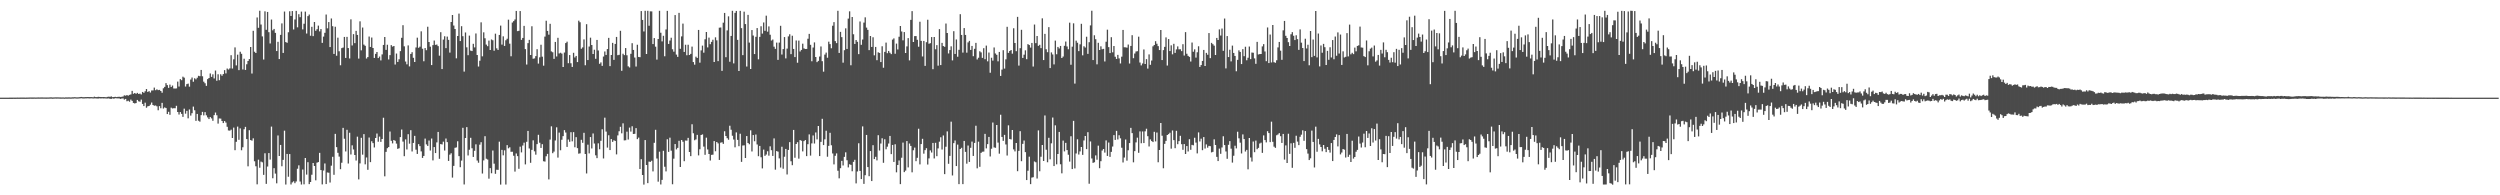 <?xml version="1.0" encoding="UTF-8"?>
<svg xmlns="http://www.w3.org/2000/svg" width="1920" height="150">
  <path d="M0 75.000h1v1.000H0zM1 75.000h1v1.000H1zM2 75.000h1v1.000H2zM3 75.000h1v1.000H3zM4 75.000h1v1.000H4zM5 74.998h1v1.000H5zM6 74.989h1v1.000H6zM7 74.968h1v1.000H7zM8 74.975h1v1.000H8zM9 74.958h1v1.000H9zM10 74.937h1v1.000H10zM11 74.957h1v1.000H11zM12 74.933h1v1.000H12zM13 74.920h1v1.000H13zM14 74.939h1v1.000H14zM15 74.912h1v1.000H15zM16 74.905h1v1.000H16zM17 74.923h1v1.000H17zM18 74.916h1v1.000H18zM19 74.941h1v1.000H19zM20 74.927h1v1.000H20zM21 74.879h1v1.000H21zM22 74.872h1v1.000H22zM23 74.846h1v1.000H23zM24 74.858h1v1.000H24zM25 74.859h1v1.000H25zM26 74.853h1v1.000H26zM27 74.904h1v1.000H27zM28 74.840h1v1.000H28zM29 74.815h1v1.000H29zM30 74.844h1v1.000H30zM31 74.816h1v1.000H31zM32 74.807h1v1.000H32zM33 74.845h1v1.000H33zM34 74.845h1v1.000H34zM35 74.857h1v1.000H35zM36 74.839h1v1.000H36zM37 74.830h1v1.000H37zM38 74.774h1v1.000H38zM39 74.756h1v1.000H39zM40 74.866h1v1.000H40zM41 74.797h1v1.000H41zM42 74.749h1v1.000H42zM43 74.753h1v1.000H43zM44 74.737h1v1.000H44zM45 74.782h1v1.000H45zM46 74.805h1v1.000H46zM47 74.852h1v1.000H47zM48 74.781h1v1.000H48zM49 74.900h1v1.000H49zM50 74.772h1v1.000H50zM51 74.825h1v1.000H51zM52 74.776h1v1.000H52zM53 74.771h1v1.000H53zM54 74.833h1v1.000H54zM55 74.710h1v1.000H55zM56 74.706h1v1.000H56zM57 74.595h1v1.000H57zM58 74.738h1v1.000H58zM59 74.729h1v1.000H59zM60 74.681h1v1.000H60zM61 74.535h1v1.040H61zM62 74.468h1v1.000H62zM63 74.608h1v1.000H63zM64 74.668h1v1.000H64zM65 74.572h1v1.000H65zM66 74.529h1v1.052H66zM67 74.492h1v1.000H67zM68 74.550h1v1.048H68zM69 74.558h1v1.000H69zM70 74.527h1v1.000H70zM71 74.698h1v1.000H71zM72 74.264h1v1.288H72zM73 74.552h1v1.000H73zM74 74.544h1v1.131H74zM75 74.334h1v1.342H75zM76 74.465h1v1.079H76zM77 74.490h1v1.112H77zM78 74.530h1v1.000H78zM79 74.493h1v1.119H79zM80 74.569h1v1.000H80zM81 74.678h1v1.000H81zM82 74.381h1v1.285H82zM83 74.265h1v1.321H83zM84 74.336h1v1.536H84zM85 74.027h1v1.905H85zM86 74.594h1v1.000H86zM87 74.472h1v1.333H87zM88 74.362h1v1.033H88zM89 74.528h1v1.000H89zM90 74.397h1v1.171H90zM91 74.317h1v1.277H91zM92 74.428h1v1.577H92zM93 74.365h1v1.324H93zM94 74.079h1v1.511H94zM95 73.218h1v3.252H95zM96 73.465h1v2.519H96zM97 72.992h1v4.761H97zM98 73.463h1v3.887H98zM99 72.860h1v5.249H99zM100 72.498h1v3.986H100zM101 69.790h1v7.697H101zM102 72.020h1v7.021H102zM103 71.436h1v8.029H103zM104 72.062h1v7.117H104zM105 71.319h1v5.450H105zM106 72.151h1v5.660H106zM107 71.862h1v6.275H107zM108 72.535h1v3.983H108zM109 70.623h1v9.223H109zM110 71.278h1v10.189H110zM111 70.095h1v8.739H111zM112 68.343h1v14.388H112zM113 70.609h1v11.033H113zM114 69.984h1v11.449H114zM115 71.053h1v9.355H115zM116 69.454h1v9.295H116zM117 69.435h1v11.227H117zM118 67.286h1v13.916H118zM119 69.251h1v11.736H119zM120 68.607h1v13.068H120zM121 69.215h1v15.450H121zM122 69.004h1v12.482H122zM123 69.909h1v13.235H123zM124 71.216h1v7.761H124zM125 67.797h1v15.578H125zM126 66.724h1v15.775H126zM127 63.861h1v19.111H127zM128 65.364h1v22.260H128zM129 67.472h1v18.409H129zM130 64.974h1v23.204H130zM131 66.779h1v15.906H131zM132 65.706h1v17.618H132zM133 67.931h1v15.160H133zM134 67.975h1v15.187H134zM135 67.888h1v13.362H135zM136 62.650h1v23.379H136zM137 66.444h1v21.514H137zM138 60.755h1v25.319H138zM139 61.585h1v25.867H139zM140 58.895h1v30.879H140zM141 59.655h1v23.779H141zM142 66.445h1v20.860H142zM143 64.607h1v20.560H143zM144 64.198h1v26.700H144zM145 66.552h1v17.493H145zM146 61.064h1v27.708H146zM147 59.533h1v27.390H147zM148 62.792h1v19.071H148zM149 60.113h1v24.581H149zM150 60.903h1v31.941H150zM151 59.712h1v27.774H151zM152 58.240h1v34.482H152zM153 58.540h1v34.886H153zM154 53.725h1v34.690H154zM155 58.591h1v27.313H155zM156 62.738h1v25.886H156zM157 63.945h1v22.181H157zM158 65.936h1v22.619H158zM159 60.787h1v29.371H159zM160 59.929h1v31.534H160zM161 56.440h1v33.481H161zM162 59.036h1v31.894H162zM163 57.088h1v35.710H163zM164 60.236h1v28.180H164zM165 54.161h1v32.240H165zM166 62.013h1v26.503H166zM167 57.020h1v37.920H167zM168 61.611h1v29.353H168zM169 57.029h1v34.074H169zM170 58.188h1v34.723H170zM171 56.896h1v37.595H171zM172 53.870h1v39.112H172zM173 56.386h1v37.788H173zM174 52.614h1v44.773H174zM175 53.390h1v46.813H175zM176 52.510h1v47.819H176zM177 42.411h1v57.171H177zM178 52.640h1v53.345H178zM179 45.567h1v52.414H179zM180 36.424h1v78.923H180zM181 50.240h1v58.664H181zM182 41.999h1v55.246H182zM183 53.881h1v53.505H183zM184 39.732h1v58.897H184zM185 41.303h1v74.107H185zM186 53.336h1v59.782H186zM187 45.128h1v54.149H187zM188 53.690h1v43.738H188zM189 49.334h1v57.456H189zM190 46.825h1v80.913H190zM191 45.354h1v54.646H191zM192 36.073h1v71.516H192zM193 56.485h1v51.551H193zM194 23.659h1v82.603H194zM195 39.710h1v84.156H195zM196 40.698h1v87.000H196zM197 13.410h1v128.177H197zM198 21.347h1v101.279H198zM199 8.227h1v120.583H199zM200 18.864h1v105.268H200zM201 27.966h1v96.683H201zM202 45.710h1v88.584H202zM203 8.701h1v109.007H203zM204 22.902h1v118.300H204zM205 9.152h1v118.762H205zM206 24.727h1v92.819H206zM207 33.371h1v89.206H207zM208 15.005h1v82.212H208zM209 23.273h1v113.651H209zM210 22.244h1v106.930H210zM211 25.220h1v108.091H211zM212 39.210h1v101.582H212zM213 32.127h1v71.916H213zM214 45.368h1v74.428H214zM215 26.778h1v84.506H215zM216 17.988h1v109.684H216zM217 40.643h1v82.156H217zM218 8.836h1v91.511H218zM219 32.284h1v109.450H219zM220 32.875h1v85.337H220zM221 24.789h1v110.953H221zM222 8.631h1v109.714H222zM223 12.255h1v129.418H223zM224 8.488h1v131.582H224zM225 22.644h1v116.638H225zM226 14.955h1v125.720H226zM227 8.338h1v131.039H227zM228 21.014h1v108.555H228zM229 10.887h1v116.068H229zM230 13.227h1v126.198H230zM231 8.913h1v132.815H231zM232 22.581h1v107.599H232zM233 18.241h1v123.342H233zM234 8.933h1v112.411H234zM235 25.739h1v108.358H235zM236 12.410h1v112.148H236zM237 11.154h1v130.272H237zM238 27.469h1v112.328H238zM239 20.594h1v113.588H239zM240 27.727h1v97.435H240zM241 16.907h1v110.580H241zM242 23.648h1v114.823H242zM243 22.419h1v102.491H243zM244 19.640h1v104.835H244zM245 24.120h1v93.284H245zM246 22.334h1v108.259H246zM247 32.940h1v108.689H247zM248 28.089h1v102.901H248zM249 25.183h1v100.372H249zM250 11.170h1v130.190H250zM251 21.758h1v110.674H251zM252 16.946h1v115.724H252zM253 36.158h1v104.017H253zM254 14.172h1v113.084H254zM255 20.119h1v100.295H255zM256 41.410h1v92.842H256zM257 20.546h1v82.252H257zM258 42.800h1v70.184H258zM259 28.926h1v88.444H259zM260 39.377h1v80.871H260zM261 50.116h1v79.830H261zM262 36.972h1v88.011H262zM263 36.492h1v61.698H263zM264 28.365h1v78.186H264zM265 44.489h1v71.835H265zM266 28.317h1v71.357H266zM267 36.905h1v88.690H267zM268 44.917h1v57.045H268zM269 14.846h1v103.780H269zM270 34.904h1v76.687H270zM271 26.221h1v88.579H271zM272 33.147h1v85.885H272zM273 23.727h1v99.578H273zM274 26.829h1v78.108H274zM275 45.022h1v92.735H275zM276 16.376h1v109.112H276zM277 38.651h1v67.159H277zM278 21.137h1v97.653H278zM279 34.268h1v68.733H279zM280 35.160h1v91.056H280zM281 44.942h1v75.973H281zM282 43.825h1v86.568H282zM283 28.062h1v77.584H283zM284 36.045h1v88.465H284zM285 28.809h1v79.686H285zM286 36.840h1v73.110H286zM287 44.491h1v68.773H287zM288 41.384h1v64.606H288zM289 39.936h1v62.592H289zM290 44.608h1v64.256H290zM291 43.404h1v61.515H291zM292 46.397h1v62.546H292zM293 41.803h1v64.938H293zM294 34.522h1v55.898H294zM295 28.434h1v106.972H295zM296 38.292h1v78.363H296zM297 34.346h1v79.475H297zM298 45.686h1v67.236H298zM299 42.334h1v58.658H299zM300 34.652h1v73.473H300zM301 35.769h1v74.360H301zM302 35.344h1v72.168H302zM303 49.561h1v58.589H303zM304 41.111h1v69.159H304zM305 47.574h1v66.745H305zM306 45.504h1v68.367H306zM307 39.269h1v66.023H307zM308 29.049h1v70.432H308zM309 19.330h1v89.408H309zM310 35.568h1v84.392H310zM311 47.240h1v59.843H311zM312 49.415h1v65.388H312zM313 34.891h1v68.177H313zM314 50.973h1v59.365H314zM315 41.444h1v58.530H315zM316 40.068h1v76.280H316zM317 44.376h1v65.385H317zM318 47.617h1v56.752H318zM319 36.463h1v78.493H319zM320 28.942h1v89.281H320zM321 36.700h1v73.987H321zM322 35.841h1v76.393H322zM323 24.073h1v92.199H323zM324 37.433h1v83.871H324zM325 47.045h1v72.721H325zM326 36.908h1v69.514H326zM327 38.553h1v72.368H327zM328 20.553h1v91.539H328zM329 32.247h1v75.691H329zM330 35.835h1v79.752H330zM331 49.950h1v56.432H331zM332 34.672h1v88.530H332zM333 31.141h1v81.826H333zM334 34.469h1v83.063H334zM335 34.209h1v75.143H335zM336 35.453h1v65.896H336zM337 42.735h1v79.236H337zM338 24.742h1v85.916H338zM339 53.055h1v57.915H339zM340 30.413h1v78.393H340zM341 27.848h1v87.735H341zM342 36.982h1v69.429H342zM343 28.092h1v81.061H343zM344 30.620h1v92.960H344zM345 40.384h1v78.392H345zM346 16.894h1v100.820H346zM347 11.521h1v124.895H347zM348 19.625h1v107.740H348zM349 22.297h1v91.194H349zM350 44.809h1v68.395H350zM351 27.653h1v80.851H351zM352 10.432h1v109.478H352zM353 31.551h1v96.840H353zM354 20.104h1v103.260H354zM355 27.806h1v70.366H355zM356 55.011h1v86.633H356zM357 24.958h1v81.029H357zM358 36.352h1v61.276H358zM359 42.413h1v76.989H359zM360 27.328h1v87.653H360zM361 38.867h1v66.941H361zM362 39.240h1v74.608H362zM363 33.660h1v86.889H363zM364 36.416h1v79.399H364zM365 25.725h1v85.122H365zM366 42.245h1v81.042H366zM367 51.078h1v73.912H367zM368 46.651h1v64.433H368zM369 17.150h1v92.043H369zM370 43.246h1v90.053H370zM371 24.819h1v98.384H371zM372 29.368h1v75.228H372zM373 34.230h1v87.671H373zM374 35.461h1v87.076H374zM375 31.170h1v106.046H375zM376 38.376h1v90.726H376zM377 30.307h1v102.755H377zM378 30.947h1v84.684H378zM379 38.953h1v86.754H379zM380 25.878h1v107.604H380zM381 37.116h1v93.235H381zM382 38.372h1v92.086H382zM383 26.846h1v81.944H383zM384 19.684h1v122.075H384zM385 34.241h1v80.877H385zM386 27.918h1v91.382H386zM387 35.288h1v80.155H387zM388 30.918h1v110.789H388zM389 29.730h1v81.725H389zM390 15.130h1v98.808H390zM391 33.539h1v79.563H391zM392 43.192h1v73.386H392zM393 17.317h1v99.206H393zM394 16.242h1v103.376H394zM395 14.931h1v116.877H395zM396 8.372h1v109.508H396zM397 23.899h1v96.026H397zM398 23.662h1v105.983H398zM399 8.524h1v104.124H399zM400 30.626h1v86.418H400zM401 29.148h1v82.639H401zM402 19.872h1v89.688H402zM403 37.726h1v88.527H403zM404 49.567h1v59.313H404zM405 33.108h1v67.424H405zM406 30.605h1v83.433H406zM407 42.244h1v82.772H407zM408 20.152h1v94.958H408zM409 45.132h1v62.619H409zM410 44.872h1v71.338H410zM411 43.129h1v75.655H411zM412 37.810h1v72.870H412zM413 48.831h1v54.702H413zM414 44.023h1v65.583H414zM415 34.343h1v79.280H415zM416 43.508h1v67.241H416zM417 50.453h1v73.393H417zM418 28.126h1v96.008H418zM419 15.914h1v104.105H419zM420 23.732h1v94.436H420zM421 26.620h1v111.154H421zM422 18.287h1v88.926H422zM423 39.478h1v57.539H423zM424 40.143h1v77.489H424zM425 45.230h1v71.204H425zM426 32.202h1v75.665H426zM427 43.346h1v54.446H427zM428 29.029h1v92.001H428zM429 41.067h1v60.786H429zM430 40.506h1v74.909H430zM431 41.189h1v66.125H431zM432 51.440h1v53.101H432zM433 40.359h1v59.581H433zM434 33.053h1v68.720H434zM435 32.003h1v80.816H435zM436 48.541h1v58.633H436zM437 42.269h1v66.646H437zM438 48.605h1v52.902H438zM439 51.387h1v57.178H439zM440 40.529h1v60.972H440zM441 44.125h1v68.974H441zM442 42.974h1v62.369H442zM443 47.654h1v66.106H443zM444 15.893h1v102.112H444zM445 17.120h1v100.632H445zM446 37.436h1v69.922H446zM447 36.386h1v73.280H447zM448 30.256h1v71.754H448zM449 50.143h1v68.108H449zM450 18.586h1v114.643H450zM451 46.131h1v64.991H451zM452 35.739h1v82.051H452zM453 28.932h1v76.345H453zM454 34.583h1v79.443H454zM455 41.490h1v61.004H455zM456 38.211h1v72.010H456zM457 45.177h1v74.141H457zM458 30.677h1v90.784H458zM459 38.733h1v71.355H459zM460 49.003h1v65.643H460zM461 47.899h1v60.240H461zM462 50.580h1v48.673H462zM463 43.444h1v78.255H463zM464 39.532h1v50.819H464zM465 42.186h1v58.898H465zM466 37.659h1v75.685H466zM467 29.096h1v74.791H467zM468 50.805h1v64.465H468zM469 42.251h1v64.529H469zM470 32.935h1v76.002H470zM471 45.976h1v61.751H471zM472 33.737h1v74.494H472zM473 28.341h1v90.217H473zM474 42.388h1v61.603H474zM475 42.100h1v58.718H475zM476 23.675h1v73.723H476zM477 54.352h1v48.056H477zM478 41.288h1v53.455H478zM479 42.332h1v65.519H479zM480 36.924h1v70.817H480zM481 42.466h1v58.669H481zM482 50.921h1v56.248H482zM483 51.813h1v46.188H483zM484 41.342h1v59.744H484zM485 33.182h1v63.802H485zM486 38.360h1v64.557H486zM487 44.183h1v58.570H487zM488 51.115h1v47.313H488zM489 34.357h1v72.508H489zM490 43.732h1v61.927H490zM491 43.912h1v85.883H491zM492 8.501h1v113.774H492zM493 15.326h1v119.094H493zM494 24.173h1v117.588H494zM495 8.294h1v99.277H495zM496 41.485h1v85.222H496zM497 8.313h1v132.325H497zM498 19.745h1v104.378H498zM499 8.681h1v115.632H499zM500 8.740h1v114.711H500zM501 33.862h1v97.781H501zM502 29.254h1v80.441H502zM503 35.817h1v63.872H503zM504 45.793h1v75.955H504zM505 29.943h1v109.560H505zM506 8.305h1v108.189H506zM507 25.142h1v116.522H507zM508 31.787h1v106.359H508zM509 27.495h1v88.345H509zM510 43.206h1v84.842H510zM511 22.646h1v109.010H511zM512 8.340h1v98.621H512zM513 33.722h1v82.930H513zM514 31.111h1v74.637H514zM515 28.983h1v86.728H515zM516 37.824h1v103.675H516zM517 39.700h1v82.141H517zM518 11.564h1v99.065H518zM519 41.911h1v72.810H519zM520 43.651h1v69.918H520zM521 9.873h1v98.239H521zM522 37.475h1v90.783H522zM523 27.948h1v79.585H523zM524 18.126h1v90.738H524zM525 39.875h1v83.907H525zM526 34.339h1v73.580H526zM527 42.445h1v65.594H527zM528 34.369h1v71.502H528zM529 42.254h1v74.478H529zM530 41.368h1v78.518H530zM531 35.774h1v59.638H531zM532 47.663h1v54.662H532zM533 49.651h1v58.087H533zM534 43.506h1v63.541H534zM535 44.500h1v59.101H535zM536 22.988h1v96.381H536zM537 48.142h1v66.476H537zM538 38.710h1v64.965H538zM539 35.017h1v68.205H539zM540 40.464h1v72.124H540zM541 30.139h1v88.769H541zM542 24.561h1v81.191H542zM543 36.415h1v78.373H543zM544 28.855h1v89.394H544zM545 33.958h1v89.343H545zM546 32.150h1v86.801H546zM547 30.510h1v88.300H547zM548 47.604h1v60.756H548zM549 28.686h1v87.494H549zM550 30.997h1v78.084H550zM551 46.959h1v63.148H551zM552 21.233h1v101.597H552zM553 21.109h1v88.470H553zM554 54.406h1v54.844H554zM555 17.393h1v93.106H555zM556 9.909h1v90.912H556zM557 43.939h1v60.515H557zM558 23.351h1v82.805H558zM559 12.525h1v94.782H559zM560 47.397h1v49.163H560zM561 27.588h1v72.034H561zM562 8.310h1v95.918H562zM563 48.696h1v58.474H563zM564 9.903h1v103.246H564zM565 8.419h1v93.284H565zM566 30.628h1v76.774H566zM567 54.526h1v57.758H567zM568 8.356h1v94.340H568zM569 21.599h1v102.703H569zM570 42.352h1v69.392H570zM571 8.955h1v102.659H571zM572 18.473h1v102.875H572zM573 51.118h1v53.373H573zM574 11.394h1v98.439H574zM575 32.707h1v78.100H575zM576 53.009h1v47.066H576zM577 23.097h1v93.241H577zM578 27.265h1v76.490H578zM579 41.513h1v66.989H579zM580 28.282h1v75.060H580zM581 21.578h1v89.395H581zM582 45.573h1v74.390H582zM583 28.308h1v83.788H583zM584 20.167h1v100.591H584zM585 25.814h1v103.501H585zM586 17.261h1v97.642H586zM587 23.650h1v96.056H587zM588 12.031h1v106.648H588zM589 24.342h1v91.824H589zM590 20.297h1v99.248H590zM591 26.678h1v85.722H591zM592 31.118h1v84.221H592zM593 30.354h1v89.418H593zM594 35.865h1v70.407H594zM595 37.522h1v92.787H595zM596 32.731h1v83.270H596zM597 45.986h1v70.498H597zM598 32.693h1v88.936H598zM599 19.825h1v108.846H599zM600 41.875h1v70.794H600zM601 37.698h1v91.909H601zM602 28.444h1v91.939H602zM603 44.844h1v69.526H603zM604 37.318h1v96.670H604zM605 27.941h1v87.192H605zM606 26.304h1v82.834H606zM607 41.555h1v82.314H607zM608 27.420h1v99.434H608zM609 37.597h1v62.172H609zM610 43.809h1v77.352H610zM611 31.083h1v79.529H611zM612 48.179h1v61.026H612zM613 31.203h1v90.629H613zM614 39.533h1v68.038H614zM615 38.339h1v69.746H615zM616 33.534h1v82.748H616zM617 37.177h1v71.192H617zM618 37.652h1v69.869H618zM619 37.599h1v82.294H619zM620 29.762h1v80.979H620zM621 26.000h1v77.218H621zM622 34.399h1v85.087H622zM623 47.051h1v63.074H623zM624 36.530h1v67.508H624zM625 32.547h1v77.691H625zM626 43.765h1v57.946H626zM627 47.718h1v59.353H627zM628 46.771h1v50.001H628zM629 43.432h1v76.452H629zM630 35.700h1v73.277H630zM631 46.998h1v44.224H631zM632 55.027h1v56.385H632zM633 41.925h1v65.093H633zM634 40.390h1v60.005H634zM635 44.353h1v75.998H635zM636 32.005h1v80.029H636zM637 33.919h1v68.078H637zM638 37.078h1v74.482H638zM639 19.783h1v98.075H639zM640 16.984h1v109.263H640zM641 31.601h1v88.056H641zM642 33.116h1v84.694H642zM643 8.288h1v122.841H643zM644 40.673h1v96.294H644zM645 24.468h1v104.720H645zM646 28.511h1v95.044H646zM647 48.114h1v78.969H647zM648 38.560h1v81.924H648zM649 21.758h1v95.210H649zM650 37.601h1v85.503H650zM651 14.282h1v114.278H651zM652 8.719h1v117.432H652zM653 50.100h1v76.534H653zM654 13.046h1v118.499H654zM655 26.313h1v98.001H655zM656 33.766h1v88.973H656zM657 30.695h1v110.166H657zM658 32.121h1v99.554H658zM659 41.597h1v68.448H659zM660 16.501h1v114.778H660zM661 34.401h1v103.141H661zM662 30.354h1v66.717H662zM663 17.370h1v123.844H663zM664 13.295h1v121.252H664zM665 21.212h1v82.395H665zM666 22.920h1v105.371H666zM667 38.527h1v96.786H667zM668 27.660h1v88.361H668zM669 36.038h1v103.020H669zM670 28.600h1v82.934H670zM671 42.496h1v79.654H671zM672 36.028h1v84.397H672zM673 46.229h1v76.975H673zM674 40.192h1v63.644H674zM675 40.638h1v74.982H675zM676 47.685h1v62.525H676zM677 35.537h1v70.674H677zM678 52.035h1v72.984H678zM679 39.857h1v67.092H679zM680 32.743h1v81.902H680zM681 40.867h1v71.754H681zM682 39.106h1v71.104H682zM683 40.515h1v63.863H683zM684 41.557h1v76.822H684zM685 30.432h1v80.880H685zM686 29.482h1v94.863H686zM687 41.257h1v69.550H687zM688 33.510h1v98.854H688zM689 37.999h1v88.734H689zM690 28.197h1v95.059H690zM691 19.964h1v121.466H691zM692 24.176h1v96.956H692zM693 30.953h1v78.557H693zM694 24.648h1v107.540H694zM695 40.688h1v90.334H695zM696 35.638h1v72.694H696zM697 29.279h1v99.275H697zM698 46.396h1v63.815H698zM699 15.282h1v96.782H699zM700 8.557h1v123.773H700zM701 32.254h1v83.136H701zM702 27.732h1v85.634H702zM703 27.687h1v96.115H703zM704 30.589h1v90.624H704zM705 35.917h1v62.945H705zM706 16.683h1v109.554H706zM707 31.380h1v79.281H707zM708 43.352h1v63.224H708zM709 31.461h1v86.565H709zM710 50.610h1v64.706H710zM711 32.423h1v81.376H711zM712 15.181h1v111.184H712zM713 33.565h1v88.083H713zM714 33.156h1v82.355H714zM715 28.473h1v88.647H715zM716 53.124h1v56.670H716zM717 28.402h1v93.323H717zM718 37.836h1v71.850H718zM719 34.671h1v85.273H719zM720 50.428h1v63.565H720zM721 22.352h1v86.472H721zM722 49.962h1v55.449H722zM723 32.926h1v81.936H723zM724 35.366h1v68.662H724zM725 35.951h1v97.794H725zM726 18.096h1v94.607H726zM727 25.325h1v75.606H727zM728 41.071h1v84.727H728zM729 38.432h1v81.270H729zM730 35.580h1v57.876H730zM731 46.396h1v88.366H731zM732 23.955h1v85.955H732zM733 41.438h1v66.437H733zM734 30.304h1v97.252H734zM735 43.555h1v67.492H735zM736 38.230h1v103.209H736zM737 10.929h1v103.507H737zM738 26.831h1v86.693H738zM739 40.404h1v101.034H739zM740 21.555h1v86.657H740zM741 26.845h1v89.790H741zM742 40.429h1v85.246H742zM743 32.552h1v79.211H743zM744 31.372h1v93.002H744zM745 38.359h1v75.131H745zM746 35.292h1v73.434H746zM747 43.154h1v76.602H747zM748 37.465h1v72.287H748zM749 32.934h1v63.619H749zM750 45.652h1v83.623H750zM751 44.342h1v64.443H751zM752 39.352h1v88.727H752zM753 40.259h1v77.118H753zM754 44.429h1v72.125H754zM755 37.026h1v79.395H755zM756 45.480h1v57.341H756zM757 35.019h1v78.932H757zM758 47.087h1v63.609H758zM759 40.324h1v64.827H759zM760 55.869h1v64.273H760zM761 44.365h1v69.856H761zM762 46.564h1v47.533H762zM763 36.428h1v76.768H763zM764 41.068h1v72.454H764zM765 42.067h1v53.917H765zM766 47.086h1v62.423H766zM767 39.888h1v78.115H767zM768 58.338h1v29.788H768zM769 53.443h1v51.728H769zM770 38.545h1v69.621H770zM771 52.671h1v50.883H771zM772 45.573h1v65.378H772zM773 20.577h1v98.853H773zM774 40.604h1v55.633H774zM775 39.179h1v67.567H775zM776 38.415h1v68.692H776zM777 41.223h1v58.635H777zM778 21.700h1v93.052H778zM779 33.004h1v83.268H779zM780 39.313h1v70.521H780zM781 12.930h1v118.558H781zM782 50.389h1v65.490H782zM783 37.023h1v63.747H783zM784 22.894h1v100.886H784zM785 44.504h1v65.986H785zM786 41.986h1v65.967H786zM787 38.632h1v78.213H787zM788 45.444h1v92.834H788zM789 33.876h1v97.250H789zM790 34.627h1v85.672H790zM791 36.578h1v104.860H791zM792 32.974h1v103.445H792zM793 51.088h1v84.977H793zM794 18.868h1v105.123H794zM795 33.111h1v91.512H795zM796 27.660h1v109.468H796zM797 35.208h1v64.949H797zM798 34.430h1v97.107H798zM799 36.981h1v83.408H799zM800 14.069h1v97.298H800zM801 46.107h1v77.534H801zM802 26.021h1v62.666H802zM803 37.814h1v77.158H803zM804 40.065h1v84.566H804zM805 20.845h1v85.004H805zM806 52.297h1v70.084H806zM807 40.244h1v69.829H807zM808 41.819h1v48.459H808zM809 49.455h1v78.080H809zM810 31.200h1v65.061H810zM811 41.696h1v84.490H811zM812 36.032h1v82.227H812zM813 37.232h1v64.082H813zM814 35.269h1v90.900H814zM815 44.536h1v88.572H815zM816 43.434h1v64.529H816zM817 35.153h1v81.132H817zM818 31.913h1v77.831H818zM819 35.692h1v79.585H819zM820 37.848h1v80.964H820zM821 17.425h1v106.703H821zM822 49.691h1v54.958H822zM823 35.863h1v93.972H823zM824 17.925h1v74.880H824zM825 64.209h1v65.118H825zM826 31.247h1v86.605H826zM827 32.815h1v74.167H827zM828 39.260h1v79.417H828zM829 34.061h1v82.208H829zM830 18.291h1v94.618H830zM831 42.502h1v76.456H831zM832 35.553h1v72.327H832zM833 36.527h1v67.897H833zM834 28.187h1v86.342H834zM835 41.371h1v60.154H835zM836 32.389h1v108.717H836zM837 19.501h1v89.163H837zM838 8.241h1v113.453H838zM839 46.142h1v78.963H839zM840 27.066h1v97.549H840zM841 30.116h1v89.205H841zM842 49.401h1v73.277H842zM843 32.890h1v78.958H843zM844 38.420h1v90.735H844zM845 35.566h1v88.249H845zM846 37.817h1v77.784H846zM847 37.524h1v76.925H847zM848 47.191h1v70.023H848zM849 32.077h1v75.749H849zM850 22.775h1v96.957H850zM851 36.200h1v73.291H851zM852 40.730h1v79.736H852zM853 28.544h1v88.091H853zM854 40.179h1v72.353H854zM855 35.320h1v68.449H855zM856 43.565h1v63.898H856zM857 45.276h1v55.219H857zM858 42.135h1v64.961H858zM859 44.871h1v59.010H859zM860 48.756h1v57.463H860zM861 43.501h1v69.950H861zM862 22.977h1v101.782H862zM863 36.302h1v84.663H863zM864 36.367h1v70.809H864zM865 36.625h1v86.750H865zM866 34.178h1v81.250H866zM867 48.780h1v61.082H867zM868 35.261h1v62.931H868zM869 27.021h1v75.203H869zM870 44.699h1v79.986H870zM871 41.108h1v74.981H871zM872 39.534h1v69.836H872zM873 39.300h1v66.434H873zM874 28.182h1v89.165H874zM875 48.045h1v52.878H875zM876 50.203h1v59.835H876zM877 48.734h1v52.236H877zM878 37.974h1v71.905H878zM879 49.137h1v51.735H879zM880 45.412h1v53.467H880zM881 52.689h1v51.903H881zM882 41.758h1v70.717H882zM883 49.778h1v57.298H883zM884 46.503h1v61.854H884zM885 35.602h1v73.498H885zM886 34.549h1v66.658H886zM887 31.664h1v76.950H887zM888 33.601h1v68.204H888zM889 35.422h1v89.188H889zM890 38.429h1v76.769H890zM891 23.022h1v71.425H891zM892 46.144h1v58.110H892zM893 38.488h1v90.754H893zM894 35.971h1v74.499H894zM895 28.737h1v79.432H895zM896 50.324h1v53.333H896zM897 29.994h1v73.003H897zM898 39.212h1v62.720H898zM899 34.815h1v79.376H899zM900 41.709h1v58.472H900zM901 33.623h1v73.976H901zM902 40.613h1v73.195H902zM903 37.937h1v62.517H903zM904 35.647h1v75.078H904zM905 37.902h1v70.492H905zM906 37.833h1v66.471H906zM907 39.256h1v71.486H907zM908 33.932h1v81.094H908zM909 42.630h1v68.036H909zM910 24.703h1v93.575H910zM911 41.289h1v70.877H911zM912 42.909h1v73.433H912zM913 43.691h1v63.239H913zM914 47.281h1v67.783H914zM915 32.642h1v78.631H915zM916 39.735h1v71.881H916zM917 37.881h1v67.901H917zM918 44.231h1v65.286H918zM919 40.138h1v77.668H919zM920 35.547h1v66.128H920zM921 51.412h1v57.215H921zM922 49.982h1v56.534H922zM923 46.779h1v68.574H923zM924 38.354h1v66.896H924zM925 50.710h1v63.365H925zM926 40.606h1v70.312H926zM927 42.049h1v71.373H927zM928 25.379h1v86.626H928zM929 44.632h1v67.656H929zM930 32.932h1v84.113H930zM931 33.941h1v82.692H931zM932 35.066h1v71.923H932zM933 42.244h1v69.128H933zM934 29.122h1v91.361H934zM935 30.701h1v93.004H935zM936 22.560h1v91.545H936zM937 27.276h1v90.861H937zM938 21.894h1v91.377H938zM939 39.022h1v65.607H939zM940 14.223h1v97.181H940zM941 52.546h1v63.802H941zM942 27.720h1v94.236H942zM943 43.825h1v67.381H943zM944 38.187h1v70.216H944zM945 47.143h1v67.028H945zM946 35.007h1v89.869H946zM947 40.668h1v78.930H947zM948 42.941h1v69.004H948zM949 54.754h1v59.223H949zM950 46.001h1v55.148H950zM951 38.669h1v67.560H951zM952 39.883h1v69.665H952zM953 49.209h1v68.635H953zM954 37.754h1v65.457H954zM955 43.171h1v63.648H955zM956 35.882h1v80.497H956zM957 46.280h1v68.842H957zM958 44.364h1v85.674H958zM959 35.749h1v70.248H959zM960 45.436h1v75.500H960zM961 40.326h1v83.728H961zM962 40.505h1v68.176H962zM963 44.859h1v72.026H963zM964 48.985h1v59.016H964zM965 32.175h1v82.409H965zM966 41.841h1v71.696H966zM967 41.546h1v68.691H967zM968 41.453h1v68.117H968zM969 35.609h1v81.794H969zM970 33.897h1v70.111H970zM971 39.549h1v68.032H971zM972 47.010h1v62.364H972zM973 21.109h1v79.636H973zM974 48.442h1v53.732H974zM975 26.514h1v82.667H975zM976 47.966h1v45.481H976zM977 19.199h1v89.711H977zM978 47.780h1v64.848H978zM979 48.233h1v65.307H979zM980 46.269h1v57.619H980zM981 36.408h1v66.869H981zM982 32.183h1v70.064H982zM983 38.913h1v65.690H983zM984 45.950h1v63.836H984zM985 23.286h1v79.555H985zM986 16.054h1v106.533H986zM987 27.472h1v84.176H987zM988 29.181h1v95.978H988zM989 32.428h1v70.299H989zM990 35.329h1v82.842H990zM991 26.325h1v83.775H991zM992 24.661h1v104.186H992zM993 27.443h1v82.269H993zM994 30.765h1v82.728H994zM995 27.087h1v77.155H995zM996 30.078h1v78.666H996zM997 38.290h1v73.148H997zM998 22.571h1v82.514H998zM999 32.753h1v70.650H999zM1000 36.876h1v63.203H1000zM1001 46.916h1v61.217H1001zM1002 29.748h1v70.914H1002zM1003 37.229h1v77.330H1003zM1004 34.360h1v83.610H1004zM1005 50.130h1v72.819H1005zM1006 23.786h1v97.795H1006zM1007 43.902h1v56.393H1007zM1008 30.360h1v78.629H1008zM1009 42.910h1v85.722H1009zM1010 8.454h1v88.820H1010zM1011 44.075h1v72.438H1011zM1012 25.750h1v80.910H1012zM1013 50.974h1v59.944H1013zM1014 34.929h1v77.949H1014zM1015 40.476h1v75.736H1015zM1016 33.711h1v77.628H1016zM1017 36.230h1v78.005H1017zM1018 49.902h1v66.922H1018zM1019 39.070h1v73.819H1019zM1020 45.918h1v69.197H1020zM1021 36.299h1v80.911H1021zM1022 44.111h1v65.779H1022zM1023 30.771h1v92.926H1023zM1024 45.524h1v61.928H1024zM1025 28.082h1v77.110H1025zM1026 42.805h1v60.421H1026zM1027 24.866h1v87.591H1027zM1028 41.113h1v62.644H1028zM1029 26.507h1v92.084H1029zM1030 49.857h1v67.280H1030zM1031 39.404h1v75.046H1031zM1032 44.143h1v70.820H1032zM1033 43.623h1v77.340H1033zM1034 25.431h1v77.450H1034zM1035 43.292h1v77.180H1035zM1036 18.884h1v99.972H1036zM1037 41.737h1v82.671H1037zM1038 40.576h1v67.528H1038zM1039 41.579h1v80.238H1039zM1040 36.562h1v83.992H1040zM1041 39.430h1v77.103H1041zM1042 35.257h1v79.817H1042zM1043 34.837h1v70.029H1043zM1044 20.445h1v89.823H1044zM1045 36.474h1v76.827H1045zM1046 36.613h1v72.828H1046zM1047 43.131h1v59.539H1047zM1048 43.835h1v69.285H1048zM1049 31.060h1v69.541H1049zM1050 50.162h1v55.767H1050zM1051 39.353h1v63.138H1051zM1052 37.389h1v74.737H1052zM1053 36.567h1v61.947H1053zM1054 43.330h1v66.156H1054zM1055 34.992h1v64.146H1055zM1056 47.378h1v60.541H1056zM1057 46.409h1v48.529H1057zM1058 42.209h1v80.686H1058zM1059 50.402h1v56.491H1059zM1060 38.298h1v76.449H1060zM1061 41.135h1v83.504H1061zM1062 32.554h1v85.700H1062zM1063 43.977h1v74.449H1063zM1064 38.263h1v66.095H1064zM1065 40.102h1v88.246H1065zM1066 45.984h1v58.632H1066zM1067 48.020h1v69.487H1067zM1068 44.338h1v57.050H1068zM1069 47.747h1v64.313H1069zM1070 40.089h1v64.974H1070zM1071 48.122h1v53.363H1071zM1072 37.520h1v68.922H1072zM1073 50.736h1v43.869H1073zM1074 38.259h1v68.789H1074zM1075 49.526h1v55.663H1075zM1076 36.958h1v73.719H1076zM1077 40.494h1v60.197H1077zM1078 28.700h1v84.697H1078zM1079 34.548h1v63.153H1079zM1080 15.637h1v101.989H1080zM1081 44.828h1v60.573H1081zM1082 12.851h1v101.488H1082zM1083 38.309h1v83.740H1083zM1084 20.910h1v107.890H1084zM1085 30.779h1v98.723H1085zM1086 12.015h1v96.756H1086zM1087 35.331h1v100.481H1087zM1088 28.862h1v102.046H1088zM1089 25.802h1v91.039H1089zM1090 28.435h1v99.779H1090zM1091 31.944h1v95.313H1091zM1092 26.505h1v90.410H1092zM1093 40.686h1v96.901H1093zM1094 39.384h1v80.827H1094zM1095 30.348h1v111.265H1095zM1096 39.997h1v73.920H1096zM1097 14.758h1v85.763H1097zM1098 64.677h1v55.055H1098zM1099 23.526h1v97.465H1099zM1100 47.755h1v58.081H1100zM1101 22.702h1v86.301H1101zM1102 35.659h1v94.691H1102zM1103 25.319h1v86.427H1103zM1104 37.912h1v74.583H1104zM1105 25.620h1v89.087H1105zM1106 43.148h1v62.551H1106zM1107 48.762h1v60.114H1107zM1108 39.223h1v88.258H1108zM1109 8.345h1v106.412H1109zM1110 42.278h1v82.557H1110zM1111 37.120h1v75.661H1111zM1112 32.599h1v97.191H1112zM1113 14.564h1v100.563H1113zM1114 36.280h1v76.996H1114zM1115 34.863h1v75.054H1115zM1116 40.243h1v88.766H1116zM1117 8.310h1v99.512H1117zM1118 17.589h1v98.918H1118zM1119 37.038h1v85.899H1119zM1120 28.337h1v88.375H1120zM1121 43.971h1v66.083H1121zM1122 42.713h1v67.199H1122zM1123 36.393h1v70.707H1123zM1124 43.033h1v68.396H1124zM1125 41.782h1v68.945H1125zM1126 38.588h1v74.501H1126zM1127 37.336h1v86.485H1127zM1128 44.944h1v62.028H1128zM1129 44.222h1v63.320H1129zM1130 43.940h1v64.961H1130zM1131 33.768h1v87.960H1131zM1132 40.022h1v64.776H1132zM1133 35.739h1v74.488H1133zM1134 39.170h1v81.471H1134zM1135 46.202h1v72.847H1135zM1136 28.581h1v89.510H1136zM1137 43.607h1v59.721H1137zM1138 50.210h1v54.556H1138zM1139 51.372h1v55.195H1139zM1140 29.906h1v83.289H1140zM1141 41.020h1v72.484H1141zM1142 45.510h1v57.409H1142zM1143 42.931h1v65.564H1143zM1144 40.480h1v91.867H1144zM1145 52.022h1v45.207H1145zM1146 54.135h1v58.003H1146zM1147 44.967h1v56.020H1147zM1148 54.859h1v59.244H1148zM1149 38.562h1v75.268H1149zM1150 52.696h1v67.251H1150zM1151 49.037h1v46.959H1151zM1152 40.792h1v71.730H1152zM1153 47.556h1v53.338H1153zM1154 40.191h1v62.849H1154zM1155 43.287h1v58.223H1155zM1156 48.481h1v63.886H1156zM1157 31.583h1v84.906H1157zM1158 36.723h1v67.656H1158zM1159 52.506h1v64.488H1159zM1160 23.520h1v87.895H1160zM1161 39.256h1v61.930H1161zM1162 36.533h1v79.156H1162zM1163 25.902h1v88.941H1163zM1164 44.171h1v74.103H1164zM1165 29.835h1v91.957H1165zM1166 19.778h1v83.123H1166zM1167 38.432h1v74.549H1167zM1168 28.695h1v84.270H1168zM1169 39.871h1v84.801H1169zM1170 34.169h1v86.326H1170zM1171 27.187h1v87.792H1171zM1172 43.497h1v61.572H1172zM1173 26.410h1v88.894H1173zM1174 32.383h1v88.136H1174zM1175 44.921h1v61.790H1175zM1176 41.982h1v55.565H1176zM1177 57.067h1v46.658H1177zM1178 46.808h1v62.108H1178zM1179 20.567h1v83.475H1179zM1180 45.650h1v64.325H1180zM1181 13.677h1v112.513H1181zM1182 39.042h1v70.573H1182zM1183 44.156h1v70.996H1183zM1184 29.051h1v84.023H1184zM1185 48.090h1v65.526H1185zM1186 44.387h1v85.957H1186zM1187 24.659h1v104.190H1187zM1188 35.321h1v78.420H1188zM1189 38.495h1v82.734H1189zM1190 42.525h1v74.547H1190zM1191 33.293h1v91.273H1191zM1192 14.944h1v99.255H1192zM1193 45.756h1v65.758H1193zM1194 27.153h1v97.102H1194zM1195 46.640h1v65.696H1195zM1196 43.985h1v69.495H1196zM1197 34.077h1v80.493H1197zM1198 46.952h1v58.501H1198zM1199 35.449h1v76.801H1199zM1200 30.380h1v92.489H1200zM1201 27.607h1v79.081H1201zM1202 39.741h1v75.779H1202zM1203 41.156h1v74.538H1203zM1204 44.108h1v71.213H1204zM1205 37.783h1v100.468H1205zM1206 29.841h1v79.671H1206zM1207 35.000h1v67.901H1207zM1208 28.506h1v98.577H1208zM1209 42.438h1v73.988H1209zM1210 21.898h1v110.332H1210zM1211 14.934h1v104.131H1211zM1212 27.583h1v84.232H1212zM1213 20.782h1v119.232H1213zM1214 32.998h1v91.228H1214zM1215 40.753h1v96.384H1215zM1216 32.944h1v95.556H1216zM1217 11.154h1v107.434H1217zM1218 33.122h1v107.775H1218zM1219 28.119h1v85.788H1219zM1220 18.480h1v112.899H1220zM1221 26.179h1v105.147H1221zM1222 25.292h1v98.986H1222zM1223 40.824h1v100.335H1223zM1224 11.485h1v110.574H1224zM1225 39.066h1v91.944H1225zM1226 12.361h1v107.592H1226zM1227 32.461h1v99.337H1227zM1228 12.333h1v116.308H1228zM1229 31.981h1v83.352H1229zM1230 13.318h1v121.814H1230zM1231 32.332h1v109.370H1231zM1232 8.311h1v133.404H1232zM1233 13.468h1v128.200H1233zM1234 11.489h1v118.279H1234zM1235 26.404h1v106.727H1235zM1236 24.729h1v115.919H1236zM1237 28.737h1v112.262H1237zM1238 19.342h1v122.498H1238zM1239 15.613h1v111.220H1239zM1240 15.656h1v123.115H1240zM1241 29.940h1v98.573H1241zM1242 9.002h1v130.899H1242zM1243 42.241h1v82.768H1243zM1244 31.389h1v91.459H1244zM1245 8.333h1v107.759H1245zM1246 32.009h1v90.458H1246zM1247 8.519h1v112.587H1247zM1248 49.037h1v92.589H1248zM1249 24.893h1v91.710H1249zM1250 8.809h1v107.357H1250zM1251 41.320h1v100.223H1251zM1252 8.260h1v107.530H1252zM1253 8.346h1v90.874H1253zM1254 45.643h1v78.981H1254zM1255 8.485h1v115.361H1255zM1256 25.280h1v103.569H1256zM1257 28.320h1v91.518H1257zM1258 27.403h1v98.073H1258zM1259 15.745h1v93.017H1259zM1260 18.033h1v105.109H1260zM1261 37.791h1v83.985H1261zM1262 32.246h1v87.703H1262zM1263 33.334h1v88.513H1263zM1264 22.741h1v99.118H1264zM1265 24.328h1v109.273H1265zM1266 14.131h1v90.870H1266zM1267 42.111h1v79.484H1267zM1268 31.614h1v87.313H1268zM1269 35.341h1v73.811H1269zM1270 40.751h1v89.964H1270zM1271 32.825h1v87.888H1271zM1272 33.979h1v80.693H1272zM1273 23.564h1v88.514H1273zM1274 36.914h1v75.643H1274zM1275 43.085h1v72.893H1275zM1276 49.611h1v63.623H1276zM1277 27.042h1v81.251H1277zM1278 42.571h1v65.862H1278zM1279 43.182h1v66.642H1279zM1280 36.487h1v69.971H1280zM1281 37.782h1v85.188H1281zM1282 43.415h1v45.276H1282zM1283 43.342h1v75.009H1283zM1284 48.692h1v46.443H1284zM1285 50.895h1v56.072H1285zM1286 45.520h1v49.233H1286zM1287 42.216h1v49.533H1287zM1288 59.291h1v36.361H1288zM1289 53.022h1v42.185H1289zM1290 46.318h1v51.000H1290zM1291 49.283h1v43.803H1291zM1292 51.435h1v41.343H1292zM1293 64.320h1v31.196H1293zM1294 51.214h1v42.186H1294zM1295 56.162h1v37.700H1295zM1296 55.022h1v53.379H1296zM1297 42.863h1v54.847H1297zM1298 52.985h1v38.783H1298zM1299 50.001h1v50.927H1299zM1300 54.677h1v41.147H1300zM1301 47.878h1v57.301H1301zM1302 53.468h1v36.264H1302zM1303 47.390h1v52.104H1303zM1304 54.237h1v50.492H1304zM1305 50.127h1v46.559H1305zM1306 51.767h1v43.283H1306zM1307 64.200h1v32.548H1307zM1308 50.528h1v45.014H1308zM1309 59.520h1v32.830H1309zM1310 50.289h1v42.814H1310zM1311 54.715h1v34.167H1311zM1312 62.564h1v27.269H1312zM1313 57.260h1v29.867H1313zM1314 61.859h1v40.239H1314zM1315 55.466h1v33.940H1315zM1316 59.121h1v35.190H1316zM1317 54.407h1v31.655H1317zM1318 61.775h1v38.025H1318zM1319 54.125h1v34.141H1319zM1320 62.632h1v33.094H1320zM1321 60.119h1v31.275H1321zM1322 53.732h1v32.702H1322zM1323 63.482h1v27.298H1323zM1324 61.028h1v32.270H1324zM1325 66.434h1v23.178H1325zM1326 58.642h1v27.157H1326zM1327 62.125h1v26.534H1327zM1328 63.366h1v31.897H1328zM1329 61.915h1v22.958H1329zM1330 63.767h1v25.713H1330zM1331 55.578h1v38.937H1331zM1332 57.377h1v30.129H1332zM1333 60.963h1v33.114H1333zM1334 63.222h1v21.804H1334zM1335 66.132h1v23.513H1335zM1336 63.721h1v26.910H1336zM1337 60.843h1v24.016H1337zM1338 62.334h1v31.223H1338zM1339 64.623h1v21.555H1339zM1340 58.140h1v20.869H1340zM1341 62.477h1v21.665H1341zM1342 71.747h1v17.186H1342zM1343 66.528h1v18.879H1343zM1344 57.844h1v23.163H1344zM1345 64.486h1v18.096H1345zM1346 65.269h1v24.473H1346zM1347 67.569h1v16.056H1347zM1348 60.874h1v19.864H1348zM1349 66.625h1v19.725H1349zM1350 71.191h1v13.044H1350zM1351 62.847h1v21.304H1351zM1352 65.680h1v18.480H1352zM1353 65.952h1v14.001H1353zM1354 71.224h1v16.926H1354zM1355 67.110h1v18.175H1355zM1356 62.303h1v19.058H1356zM1357 62.524h1v18.397H1357zM1358 68.810h1v23.357H1358zM1359 65.906h1v15.555H1359zM1360 60.475h1v18.254H1360zM1361 68.184h1v19.858H1361zM1362 65.295h1v24.130H1362zM1363 63.750h1v18.928H1363zM1364 66.430h1v17.290H1364zM1365 64.889h1v18.639H1365zM1366 66.468h1v16.068H1366zM1367 70.031h1v18.079H1367zM1368 65.580h1v15.740H1368zM1369 63.339h1v19.704H1369zM1370 65.164h1v21.000H1370zM1371 64.971h1v14.996H1371zM1372 68.630h1v17.254H1372zM1373 66.339h1v14.967H1373zM1374 68.070h1v13.396H1374zM1375 68.931h1v13.789H1375zM1376 68.559h1v14.955H1376zM1377 65.736h1v14.107H1377zM1378 65.241h1v16.581H1378zM1379 69.081h1v11.488H1379zM1380 71.144h1v16.283H1380zM1381 65.717h1v16.178H1381zM1382 70.020h1v11.120H1382zM1383 68.026h1v12.203H1383zM1384 70.109h1v13.642H1384zM1385 68.836h1v12.742H1385zM1386 66.212h1v12.771H1386zM1387 73.047h1v10.717H1387zM1388 67.795h1v14.062H1388zM1389 65.867h1v12.042H1389zM1390 68.202h1v11.426H1390zM1391 72.309h1v12.299H1391zM1392 69.085h1v10.335H1392zM1393 70.771h1v9.964H1393zM1394 70.520h1v8.303H1394zM1395 70.074h1v10.855H1395zM1396 69.985h1v12.242H1396zM1397 66.827h1v11.910H1397zM1398 67.582h1v15.788H1398zM1399 73.189h1v7.936H1399zM1400 68.987h1v9.218H1400zM1401 69.308h1v10.946H1401zM1402 71.009h1v11.876H1402zM1403 67.968h1v10.271H1403zM1404 68.948h1v12.299H1404zM1405 71.553h1v10.637H1405zM1406 67.314h1v8.710H1406zM1407 70.651h1v13.065H1407zM1408 68.557h1v13.144H1408zM1409 68.945h1v10.074H1409zM1410 70.712h1v10.100H1410zM1411 72.078h1v10.446H1411zM1412 66.882h1v10.977H1412zM1413 71.283h1v11.809H1413zM1414 66.905h1v12.360H1414zM1415 70.863h1v8.845H1415zM1416 69.972h1v13.316H1416zM1417 70.862h1v13.533H1417zM1418 64.326h1v12.576H1418zM1419 71.522h1v10.258H1419zM1420 70.690h1v6.544H1420zM1421 72.530h1v7.183H1421zM1422 70.255h1v9.836H1422zM1423 68.210h1v7.279H1423zM1424 70.923h1v10.142H1424zM1425 71.222h1v10.895H1425zM1426 71.037h1v6.560H1426zM1427 70.974h1v7.419H1427zM1428 70.193h1v7.724H1428zM1429 71.764h1v7.758H1429zM1430 73.416h1v9.078H1430zM1431 70.215h1v6.888H1431zM1432 68.573h1v7.852H1432zM1433 71.264h1v9.198H1433zM1434 72.372h1v7.497H1434zM1435 67.155h1v9.986H1435zM1436 73.884h1v5.834H1436zM1437 70.460h1v8.020H1437zM1438 69.576h1v7.727H1438zM1439 72.220h1v6.131H1439zM1440 71.280h1v7.420H1440zM1441 71.518h1v7.510H1441zM1442 72.871h1v8.570H1442zM1443 70.655h1v6.843H1443zM1444 70.744h1v8.031H1444zM1445 70.312h1v9.482H1445zM1446 71.747h1v8.007H1446zM1447 72.148h1v6.461H1447zM1448 71.204h1v5.508H1448zM1449 72.284h1v4.393H1449zM1450 72.651h1v6.400H1450zM1451 72.304h1v6.418H1451zM1452 69.857h1v7.455H1452zM1453 72.146h1v7.207H1453zM1454 72.385h1v7.141H1454zM1455 70.465h1v5.771H1455zM1456 71.369h1v8.797H1456zM1457 70.862h1v6.071H1457zM1458 72.593h1v6.151H1458zM1459 72.101h1v5.868H1459zM1460 72.131h1v5.414H1460zM1461 72.912h1v4.984H1461zM1462 72.348h1v5.638H1462zM1463 72.226h1v4.022H1463zM1464 73.591h1v3.586H1464zM1465 73.736h1v3.090H1465zM1466 71.644h1v5.042H1466zM1467 73.315h1v5.433H1467zM1468 72.834h1v4.745H1468zM1469 71.562h1v4.790H1469zM1470 72.251h1v5.299H1470zM1471 72.525h1v5.500H1471zM1472 72.764h1v4.585H1472zM1473 72.158h1v6.655H1473zM1474 73.030h1v6.068H1474zM1475 71.163h1v5.005H1475zM1476 73.349h1v4.437H1476zM1477 72.017h1v4.268H1477zM1478 73.846h1v3.962H1478zM1479 73.396h1v4.028H1479zM1480 70.537h1v6.621H1480zM1481 70.910h1v6.427H1481zM1482 74.477h1v3.315H1482zM1483 73.368h1v4.190H1483zM1484 72.282h1v3.654H1484zM1485 73.534h1v3.887H1485zM1486 72.222h1v4.731H1486zM1487 72.022h1v5.297H1487zM1488 73.727h1v4.897H1488zM1489 73.189h1v3.904H1489zM1490 73.141h1v2.940H1490zM1491 72.844h1v3.787H1491zM1492 73.379h1v2.517H1492zM1493 74.488h1v3.500H1493zM1494 72.723h1v4.174H1494zM1495 72.759h1v3.530H1495zM1496 73.672h1v2.962H1496zM1497 72.251h1v4.089H1497zM1498 72.501h1v4.914H1498zM1499 73.253h1v4.436H1499zM1500 72.518h1v3.979H1500zM1501 72.977h1v3.848H1501zM1502 74.122h1v3.300H1502zM1503 73.272h1v3.787H1503zM1504 72.578h1v3.081H1504zM1505 74.214h1v3.628H1505zM1506 73.229h1v3.647H1506zM1507 73.606h1v2.918H1507zM1508 73.871h1v3.400H1508zM1509 73.259h1v3.182H1509zM1510 73.554h1v2.288H1510zM1511 74.002h1v3.317H1511zM1512 71.931h1v3.880H1512zM1513 74.818h1v2.925H1513zM1514 73.384h1v3.716H1514zM1515 71.819h1v4.170H1515zM1516 72.770h1v3.800H1516zM1517 73.875h1v3.059H1517zM1518 72.780h1v3.000H1518zM1519 73.953h1v3.030H1519zM1520 73.159h1v3.687H1520zM1521 73.764h1v2.999H1521zM1522 73.152h1v3.289H1522zM1523 72.764h1v3.449H1523zM1524 73.751h1v3.223H1524zM1525 73.192h1v3.545H1525zM1526 73.492h1v3.084H1526zM1527 60.728h1v24.178H1527zM1528 58.142h1v28.227H1528zM1529 59.995h1v29.878H1529zM1530 57.869h1v29.512H1530zM1531 59.260h1v28.784H1531zM1532 59.476h1v29.379H1532zM1533 59.530h1v31.496H1533zM1534 58.784h1v33.237H1534zM1535 59.482h1v31.011H1535zM1536 60.910h1v26.810H1536zM1537 62.975h1v25.482H1537zM1538 61.203h1v29.374H1538zM1539 63.491h1v25.754H1539zM1540 64.495h1v24.570H1540zM1541 63.651h1v24.002H1541zM1542 65.170h1v21.937H1542zM1543 64.618h1v22.853H1543zM1544 64.856h1v23.092H1544zM1545 65.774h1v22.190H1545zM1546 65.249h1v22.811H1546zM1547 64.783h1v21.545H1547zM1548 65.194h1v23.160H1548zM1549 64.876h1v23.584H1549zM1550 66.300h1v21.118H1550zM1551 66.836h1v22.139H1551zM1552 67.231h1v21.549H1552zM1553 65.516h1v24.259H1553zM1554 65.457h1v23.430H1554zM1555 65.185h1v23.956H1555zM1556 67.209h1v22.032H1556zM1557 65.763h1v23.646H1557zM1558 66.197h1v20.611H1558zM1559 66.032h1v20.633H1559zM1560 66.616h1v19.439H1560zM1561 66.489h1v17.476H1561zM1562 67.260h1v16.015H1562zM1563 66.681h1v16.637H1563zM1564 66.186h1v15.679H1564zM1565 67.081h1v15.273H1565zM1566 66.916h1v14.611H1566zM1567 66.484h1v14.846H1567zM1568 66.763h1v15.895H1568zM1569 67.333h1v14.777H1569zM1570 66.885h1v14.955H1570zM1571 66.915h1v14.904H1571zM1572 67.596h1v13.277H1572zM1573 66.740h1v14.254H1573zM1574 66.797h1v14.339H1574zM1575 66.515h1v14.355H1575zM1576 66.674h1v13.557H1576zM1577 67.250h1v12.729H1577zM1578 67.436h1v12.684H1578zM1579 67.486h1v12.310H1579zM1580 68.312h1v12.237H1580zM1581 68.592h1v11.204H1581zM1582 68.241h1v12.439H1582zM1583 68.207h1v13.593H1583zM1584 68.015h1v12.191H1584zM1585 67.651h1v13.286H1585zM1586 67.684h1v14.178H1586zM1587 67.782h1v12.970H1587zM1588 67.793h1v13.857H1588zM1589 68.044h1v13.703H1589zM1590 68.764h1v12.880H1590zM1591 68.734h1v12.402H1591zM1592 69.048h1v11.716H1592zM1593 68.852h1v12.153H1593zM1594 69.310h1v12.049H1594zM1595 68.892h1v11.376H1595zM1596 69.065h1v11.975H1596zM1597 68.770h1v10.995H1597zM1598 69.375h1v10.779H1598zM1599 70.380h1v9.932H1599zM1600 70.262h1v10.097H1600zM1601 70.284h1v10.012H1601zM1602 69.306h1v10.318H1602zM1603 70.220h1v10.512H1603zM1604 69.336h1v11.190H1604zM1605 69.532h1v11.047H1605zM1606 69.780h1v9.892H1606zM1607 70.076h1v10.621H1607zM1608 70.764h1v9.772H1608zM1609 71.887h1v8.466H1609zM1610 71.800h1v8.796H1610zM1611 71.196h1v8.898H1611zM1612 71.350h1v8.766H1612zM1613 71.061h1v8.989H1613zM1614 71.606h1v8.329H1614zM1615 71.883h1v8.459H1615zM1616 70.745h1v9.364H1616zM1617 70.975h1v9.320H1617zM1618 71.303h1v8.829H1618zM1619 71.147h1v8.243H1619zM1620 70.880h1v8.629H1620zM1621 71.082h1v8.796H1621zM1622 71.444h1v7.782H1622zM1623 70.955h1v7.837H1623zM1624 71.016h1v8.758H1624zM1625 71.095h1v8.085H1625zM1626 71.160h1v8.253H1626zM1627 71.252h1v8.360H1627zM1628 71.589h1v7.726H1628zM1629 71.116h1v8.367H1629zM1630 71.156h1v8.363H1630zM1631 71.167h1v8.320H1631zM1632 70.957h1v8.243H1632zM1633 71.116h1v8.246H1633zM1634 70.968h1v7.994H1634zM1635 70.868h1v8.810H1635zM1636 71.245h1v8.086H1636zM1637 70.620h1v7.820H1637zM1638 70.933h1v7.681H1638zM1639 71.188h1v6.819H1639zM1640 71.562h1v7.188H1640zM1641 71.521h1v6.184H1641zM1642 71.210h1v6.400H1642zM1643 71.233h1v5.996H1643zM1644 71.646h1v6.140H1644zM1645 71.829h1v5.862H1645zM1646 71.567h1v5.919H1646zM1647 71.543h1v6.205H1647zM1648 72.096h1v5.584H1648zM1649 71.004h1v6.235H1649zM1650 71.771h1v5.704H1650zM1651 72.177h1v4.976H1651zM1652 72.418h1v5.013H1652zM1653 72.069h1v5.563H1653zM1654 72.029h1v5.311H1654zM1655 72.341h1v5.030H1655zM1656 72.362h1v5.406H1656zM1657 72.593h1v4.987H1657zM1658 72.202h1v5.447H1658zM1659 71.962h1v5.349H1659zM1660 71.761h1v5.500H1660zM1661 71.795h1v5.300H1661zM1662 71.812h1v5.134H1662zM1663 72.186h1v5.099H1663zM1664 72.328h1v4.962H1664zM1665 72.512h1v4.467H1665zM1666 72.059h1v5.256H1666zM1667 72.270h1v4.988H1667zM1668 72.010h1v5.477H1668zM1669 72.263h1v5.445H1669zM1670 72.231h1v4.848H1670zM1671 71.889h1v5.408H1671zM1672 72.106h1v5.246H1672zM1673 72.416h1v5.459H1673zM1674 72.736h1v4.455H1674zM1675 72.240h1v4.681H1675zM1676 72.737h1v4.339H1676zM1677 72.630h1v4.726H1677zM1678 72.820h1v4.228H1678zM1679 72.603h1v4.307H1679zM1680 72.800h1v4.484H1680zM1681 73.173h1v3.793H1681zM1682 72.713h1v3.988H1682zM1683 72.763h1v4.252H1683zM1684 73.057h1v3.731H1684zM1685 72.935h1v3.817H1685zM1686 72.463h1v4.574H1686zM1687 72.535h1v4.356H1687zM1688 72.205h1v4.729H1688zM1689 72.363h1v4.652H1689zM1690 72.216h1v4.767H1690zM1691 71.875h1v5.219H1691zM1692 71.775h1v5.083H1692zM1693 72.722h1v4.121H1693zM1694 72.458h1v4.234H1694zM1695 72.411h1v4.511H1695zM1696 72.332h1v4.154H1696zM1697 72.422h1v4.296H1697zM1698 72.691h1v4.123H1698zM1699 72.208h1v4.112H1699zM1700 72.630h1v3.766H1700zM1701 72.727h1v3.717H1701zM1702 72.786h1v3.873H1702zM1703 73.196h1v3.197H1703zM1704 73.068h1v3.572H1704zM1705 73.080h1v3.520H1705zM1706 73.515h1v2.957H1706zM1707 73.311h1v3.142H1707zM1708 73.409h1v2.619H1708zM1709 73.398h1v3.121H1709zM1710 73.634h1v2.914H1710zM1711 73.269h1v3.462H1711zM1712 73.231h1v3.124H1712zM1713 73.235h1v3.093H1713zM1714 73.446h1v3.049H1714zM1715 73.707h1v2.682H1715zM1716 73.591h1v2.760H1716zM1717 73.529h1v2.627H1717zM1718 73.646h1v2.604H1718zM1719 73.740h1v2.475H1719zM1720 73.705h1v2.557H1720zM1721 73.645h1v2.657H1721zM1722 73.623h1v2.728H1722zM1723 73.603h1v2.658H1723zM1724 73.566h1v2.599H1724zM1725 73.522h1v2.512H1725zM1726 73.709h1v2.522H1726zM1727 73.730h1v2.447H1727zM1728 73.723h1v2.580H1728zM1729 73.688h1v2.600H1729zM1730 73.727h1v2.502H1730zM1731 73.891h1v2.437H1731zM1732 73.646h1v2.439H1732zM1733 73.443h1v2.883H1733zM1734 73.564h1v2.580H1734zM1735 73.659h1v2.334H1735zM1736 73.777h1v2.383H1736zM1737 73.772h1v2.234H1737zM1738 73.900h1v2.116H1738zM1739 74.052h1v1.855H1739zM1740 74.111h1v1.798H1740zM1741 73.899h1v2.138H1741zM1742 73.832h1v2.069H1742zM1743 73.871h1v2.156H1743zM1744 73.840h1v2.027H1744zM1745 73.991h1v1.966H1745zM1746 73.654h1v2.058H1746zM1747 73.909h1v2.088H1747zM1748 73.799h1v2.088H1748zM1749 73.670h1v2.058H1749zM1750 73.888h1v1.847H1750zM1751 73.665h1v2.348H1751zM1752 73.615h1v2.237H1752zM1753 73.956h1v1.937H1753zM1754 73.719h1v2.080H1754zM1755 73.859h1v2.140H1755zM1756 73.938h1v2.090H1756zM1757 73.892h1v2.244H1757zM1758 73.972h1v2.108H1758zM1759 74.182h1v1.777H1759zM1760 74.238h1v1.646H1760zM1761 74.186h1v1.696H1761zM1762 74.047h1v1.719H1762zM1763 73.880h1v1.936H1763zM1764 73.890h1v2.045H1764zM1765 73.758h1v2.032H1765zM1766 73.897h1v1.775H1766zM1767 73.967h1v1.771H1767zM1768 73.881h1v1.762H1768zM1769 73.843h1v1.951H1769zM1770 73.843h1v2.002H1770zM1771 73.942h1v2.101H1771zM1772 73.932h1v2.113H1772zM1773 73.894h1v2.123H1773zM1774 73.847h1v2.109H1774zM1775 73.785h1v1.996H1775zM1776 74.002h1v1.929H1776zM1777 74.012h1v1.803H1777zM1778 73.979h1v2.036H1778zM1779 74.063h1v1.656H1779zM1780 74.044h1v1.627H1780zM1781 74.172h1v1.497H1781zM1782 74.268h1v1.356H1782zM1783 74.307h1v1.362H1783zM1784 74.308h1v1.575H1784zM1785 74.335h1v1.486H1785zM1786 74.130h1v1.626H1786zM1787 74.254h1v1.446H1787zM1788 74.287h1v1.518H1788zM1789 74.236h1v1.485H1789zM1790 74.319h1v1.454H1790zM1791 74.337h1v1.296H1791zM1792 74.370h1v1.441H1792zM1793 74.419h1v1.294H1793zM1794 74.350h1v1.217H1794zM1795 74.338h1v1.281H1795zM1796 74.444h1v1.176H1796zM1797 74.524h1v1.094H1797zM1798 74.511h1v1.084H1798zM1799 74.528h1v1.023H1799zM1800 74.609h1v1.000H1800zM1801 74.587h1v1.000H1801zM1802 74.584h1v1.010H1802zM1803 74.364h1v1.216H1803zM1804 74.590h1v1.000H1804zM1805 74.644h1v1.000H1805zM1806 74.692h1v1.000H1806zM1807 74.564h1v1.000H1807zM1808 74.554h1v1.000H1808zM1809 74.676h1v1.000H1809zM1810 74.675h1v1.000H1810zM1811 74.589h1v1.000H1811zM1812 74.663h1v1.000H1812zM1813 74.714h1v1.000H1813zM1814 74.782h1v1.000H1814zM1815 74.743h1v1.000H1815zM1816 74.651h1v1.000H1816zM1817 74.690h1v1.000H1817zM1818 74.760h1v1.000H1818zM1819 74.726h1v1.000H1819zM1820 74.696h1v1.000H1820zM1821 74.714h1v1.000H1821zM1822 74.731h1v1.000H1822zM1823 74.740h1v1.000H1823zM1824 74.752h1v1.000H1824zM1825 74.756h1v1.000H1825zM1826 74.791h1v1.000H1826zM1827 74.797h1v1.000H1827zM1828 74.781h1v1.000H1828zM1829 74.792h1v1.000H1829zM1830 74.816h1v1.000H1830zM1831 74.822h1v1.000H1831zM1832 74.798h1v1.000H1832zM1833 74.833h1v1.000H1833zM1834 74.729h1v1.000H1834zM1835 74.812h1v1.000H1835zM1836 74.833h1v1.000H1836zM1837 74.816h1v1.000H1837zM1838 74.819h1v1.000H1838zM1839 74.866h1v1.000H1839zM1840 74.856h1v1.000H1840zM1841 74.845h1v1.000H1841zM1842 74.844h1v1.000H1842zM1843 74.875h1v1.000H1843zM1844 74.876h1v1.000H1844zM1845 74.871h1v1.000H1845zM1846 74.864h1v1.000H1846zM1847 74.887h1v1.000H1847zM1848 74.894h1v1.000H1848zM1849 74.892h1v1.000H1849zM1850 74.914h1v1.000H1850zM1851 74.889h1v1.000H1851zM1852 74.937h1v1.000H1852zM1853 74.902h1v1.000H1853zM1854 74.911h1v1.000H1854zM1855 74.907h1v1.000H1855zM1856 74.923h1v1.000H1856zM1857 74.919h1v1.000H1857zM1858 74.914h1v1.000H1858zM1859 74.925h1v1.000H1859zM1860 74.933h1v1.000H1860zM1861 74.926h1v1.000H1861zM1862 74.939h1v1.000H1862zM1863 74.946h1v1.000H1863zM1864 74.959h1v1.000H1864zM1865 74.945h1v1.000H1865zM1866 74.956h1v1.000H1866zM1867 74.948h1v1.000H1867zM1868 74.958h1v1.000H1868zM1869 74.959h1v1.000H1869zM1870 74.947h1v1.000H1870zM1871 74.964h1v1.000H1871zM1872 74.957h1v1.000H1872zM1873 74.969h1v1.000H1873zM1874 74.968h1v1.000H1874zM1875 74.962h1v1.000H1875zM1876 74.982h1v1.000H1876zM1877 74.978h1v1.000H1877zM1878 74.982h1v1.000H1878zM1879 74.976h1v1.000H1879zM1880 74.982h1v1.000H1880zM1881 74.988h1v1.000H1881zM1882 74.978h1v1.000H1882zM1883 74.985h1v1.000H1883zM1884 74.984h1v1.000H1884zM1885 74.989h1v1.000H1885zM1886 74.990h1v1.000H1886zM1887 74.992h1v1.000H1887zM1888 74.991h1v1.000H1888zM1889 74.993h1v1.000H1889zM1890 74.993h1v1.000H1890zM1891 74.993h1v1.000H1891zM1892 74.994h1v1.000H1892zM1893 74.996h1v1.000H1893zM1894 74.995h1v1.000H1894zM1895 74.996h1v1.000H1895zM1896 74.996h1v1.000H1896zM1897 74.998h1v1.000H1897zM1898 74.998h1v1.000H1898zM1899 74.998h1v1.000H1899zM1900 74.998h1v1.000H1900zM1901 74.999h1v1.000H1901zM1902 74.999h1v1.000H1902zM1903 74.999h1v1.000H1903zM1904 75.000h1v1.000H1904zM1905 75.000h1v1.000H1905zM1906 75.000h1v1.000H1906zM1907 75.000h1v1.000H1907zM1908 75.000h1v1.000H1908zM1909 75.000h1v1.000H1909zM1910 75.000h1v1.000H1910zM1911 75.000h1v1.000H1911zM1912 75.000h1v1.000H1912zM1913 75.000h1v1.000H1913zM1914 75.000h1v1.000H1914zM1915 75.000h1v1.000H1915zM1916 75.000h1v1.000H1916zM1917 75.000h1v1.000H1917zM1918 75.000h1v1.000H1918zM1919 150.000h1v1.000H1919z" fill="#4a4a4a"></path>
</svg>
